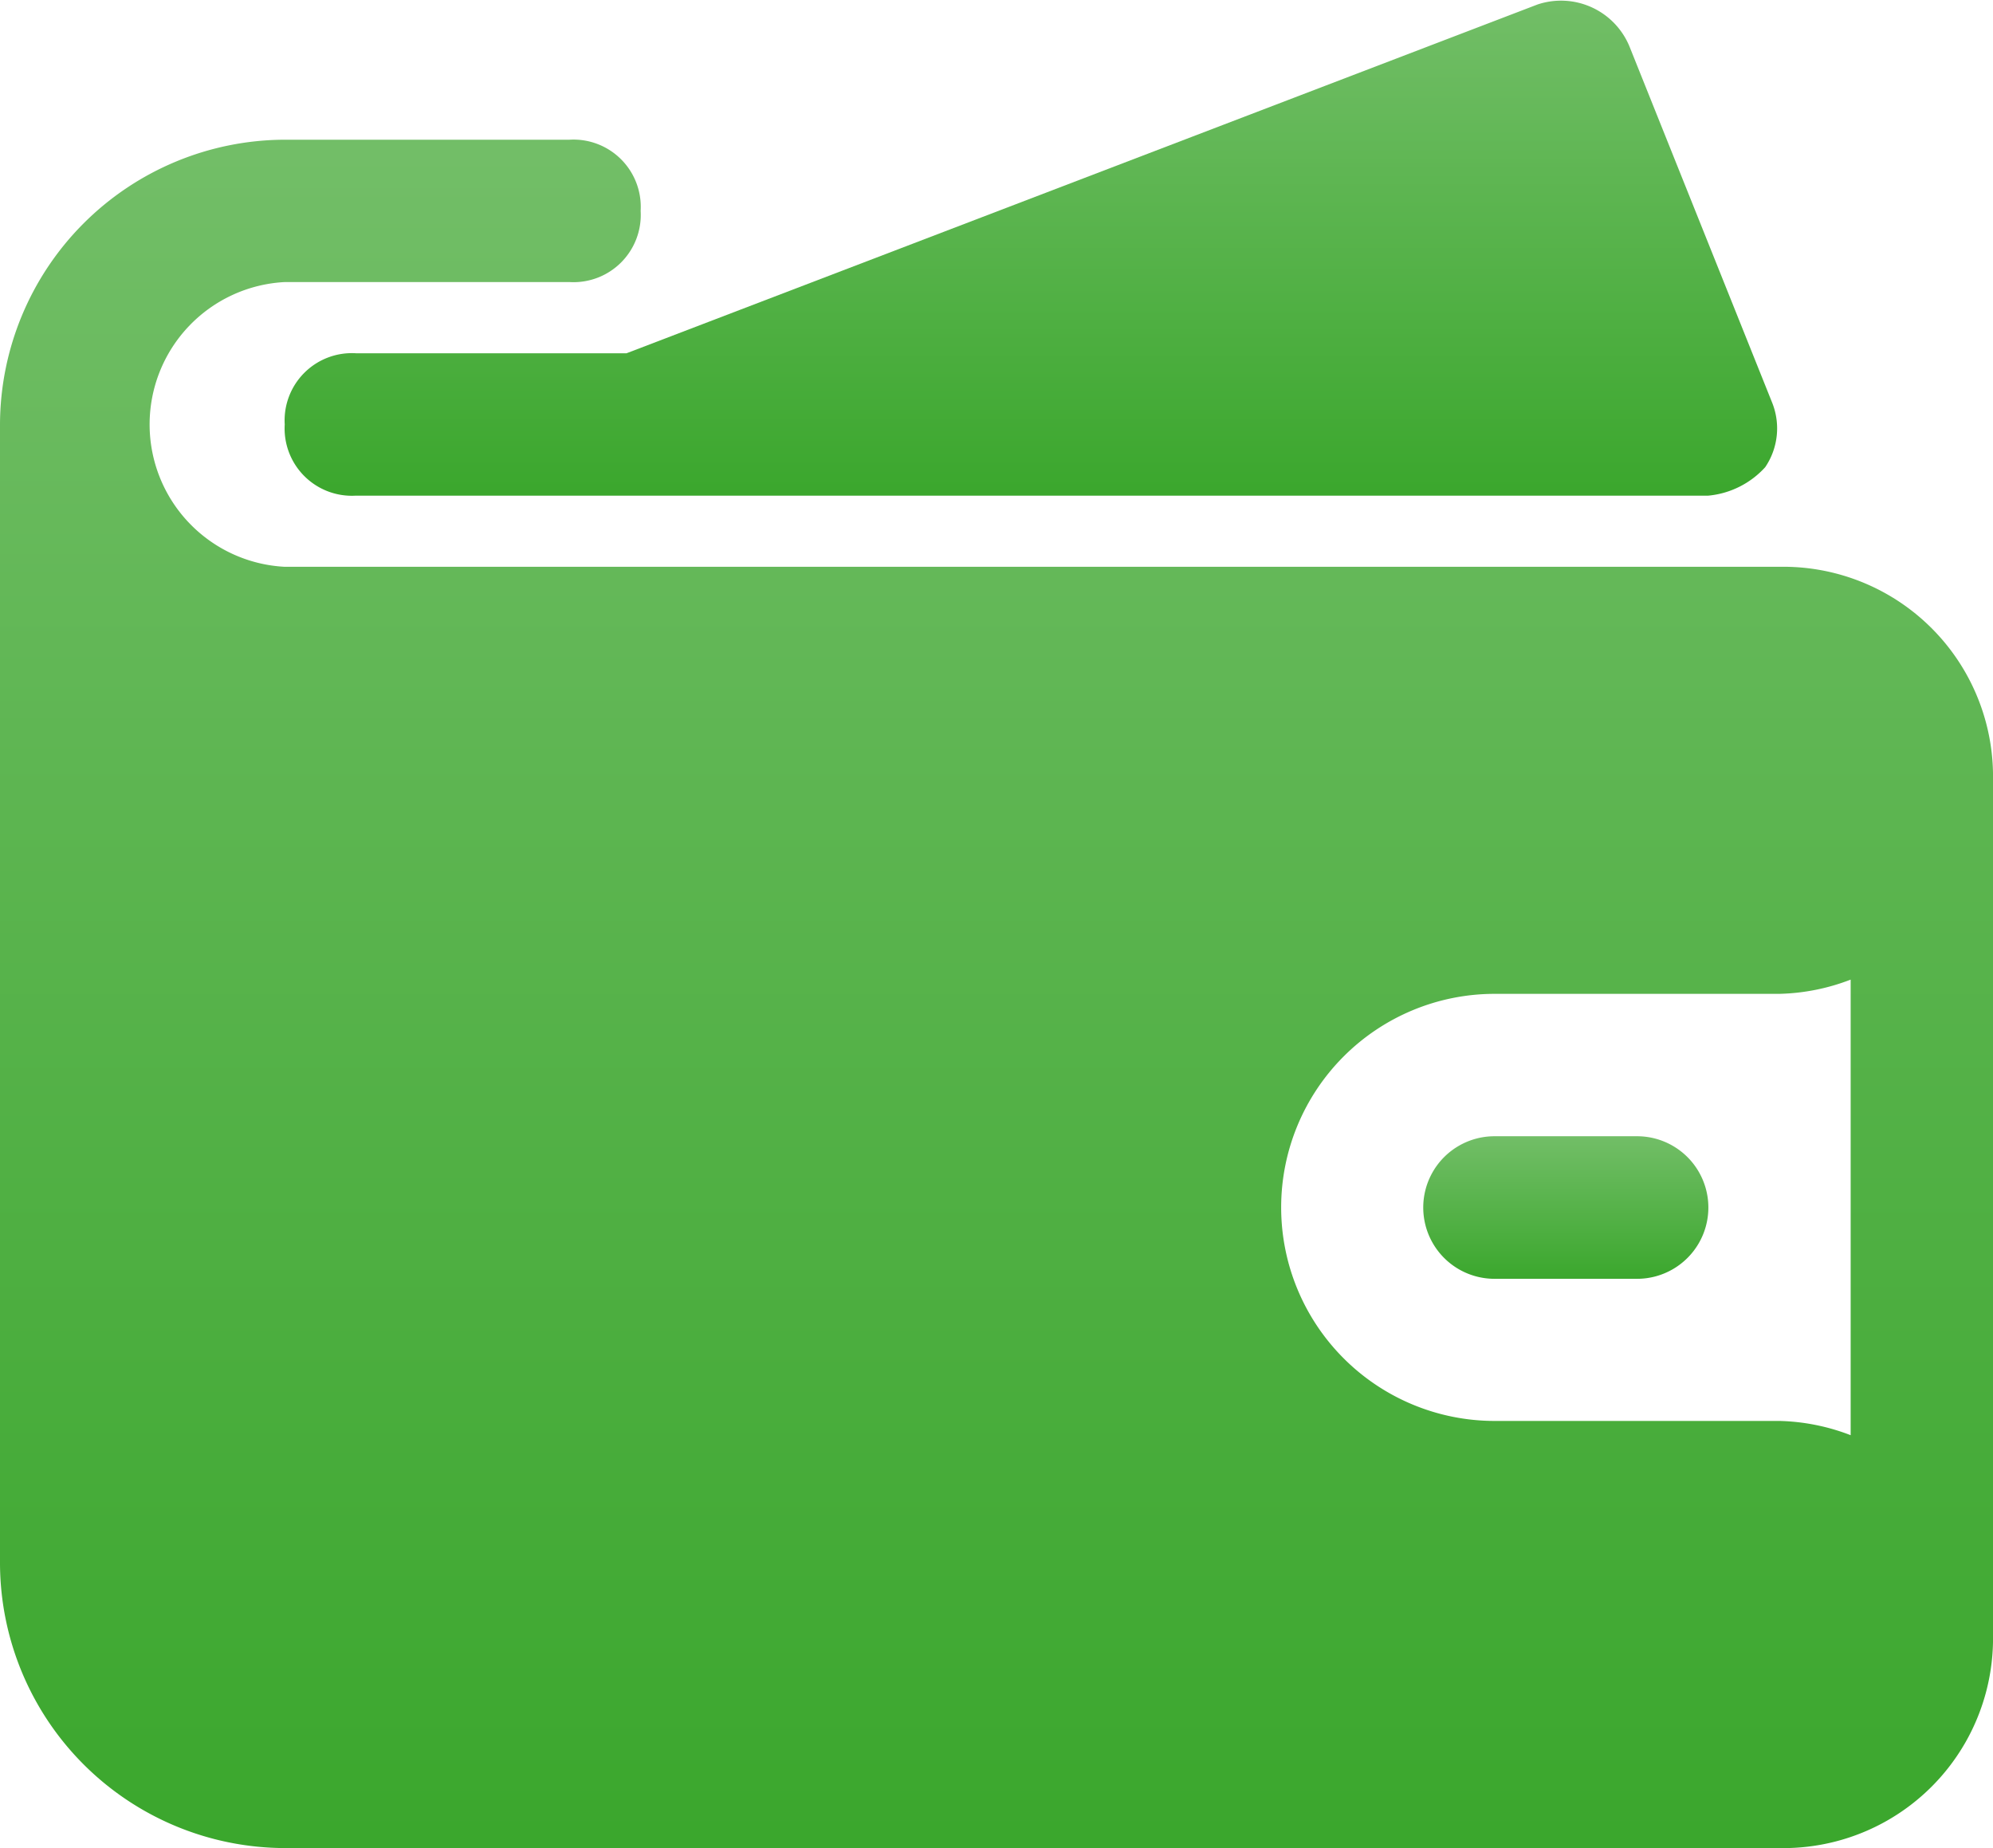 <?xml version="1.0" encoding="UTF-8"?>
<svg xmlns="http://www.w3.org/2000/svg" xmlns:xlink="http://www.w3.org/1999/xlink" width="46.135" height="42.778" viewBox="0 0 46.135 42.778">
  <defs>
    <linearGradient id="linear-gradient" x1="0.5" x2="0.5" y2="1" gradientUnits="objectBoundingBox">
      <stop offset="0" stop-color="#72be67"/>
      <stop offset="1" stop-color="#3ba72d"/>
    </linearGradient>
  </defs>
  <g id="_5316608111595602180" data-name="5316608111595602180" transform="translate(-2 -2.037)">
    <path id="Path_442239" data-name="Path 442239" d="M43.192,13.886H8.591a3.3,3.3,0,0,1,0-6.591h6.591a1.557,1.557,0,0,0,1.648-1.648A1.557,1.557,0,0,0,15.181,4H8.591A6.61,6.61,0,0,0,2,10.591V36.953a6.61,6.61,0,0,0,6.591,6.591h34.6A4.855,4.855,0,0,0,48.135,38.6V18.829A4.855,4.855,0,0,0,43.192,13.886Zm1.648,9.556V33.987a4.875,4.875,0,0,0-1.648-.33H36.6a4.943,4.943,0,0,1,0-9.886h6.591A4.875,4.875,0,0,0,44.839,23.442Z" transform="translate(0 1.271)" fill="url(#linear-gradient)"/>
    <path id="Path_442240" data-name="Path 442240" d="M7.648,10.214A1.557,1.557,0,0,0,6,11.862a1.557,1.557,0,0,0,1.648,1.648H38.953a2.034,2.034,0,0,0,1.318-.659,1.6,1.6,0,0,0,.165-1.483l-3.3-8.238A1.714,1.714,0,0,0,35,2.141l-21.09,8.074Z" transform="translate(2.591 0)" fill="url(#linear-gradient)"/>
    <path id="Path_442241" data-name="Path 442241" d="M26.943,18h-3.3a1.648,1.648,0,0,0,0,3.3h3.3a1.648,1.648,0,0,0,0-3.3Z" transform="translate(12.953 10.338)" fill="url(#linear-gradient)"/>
  </g>
</svg>
